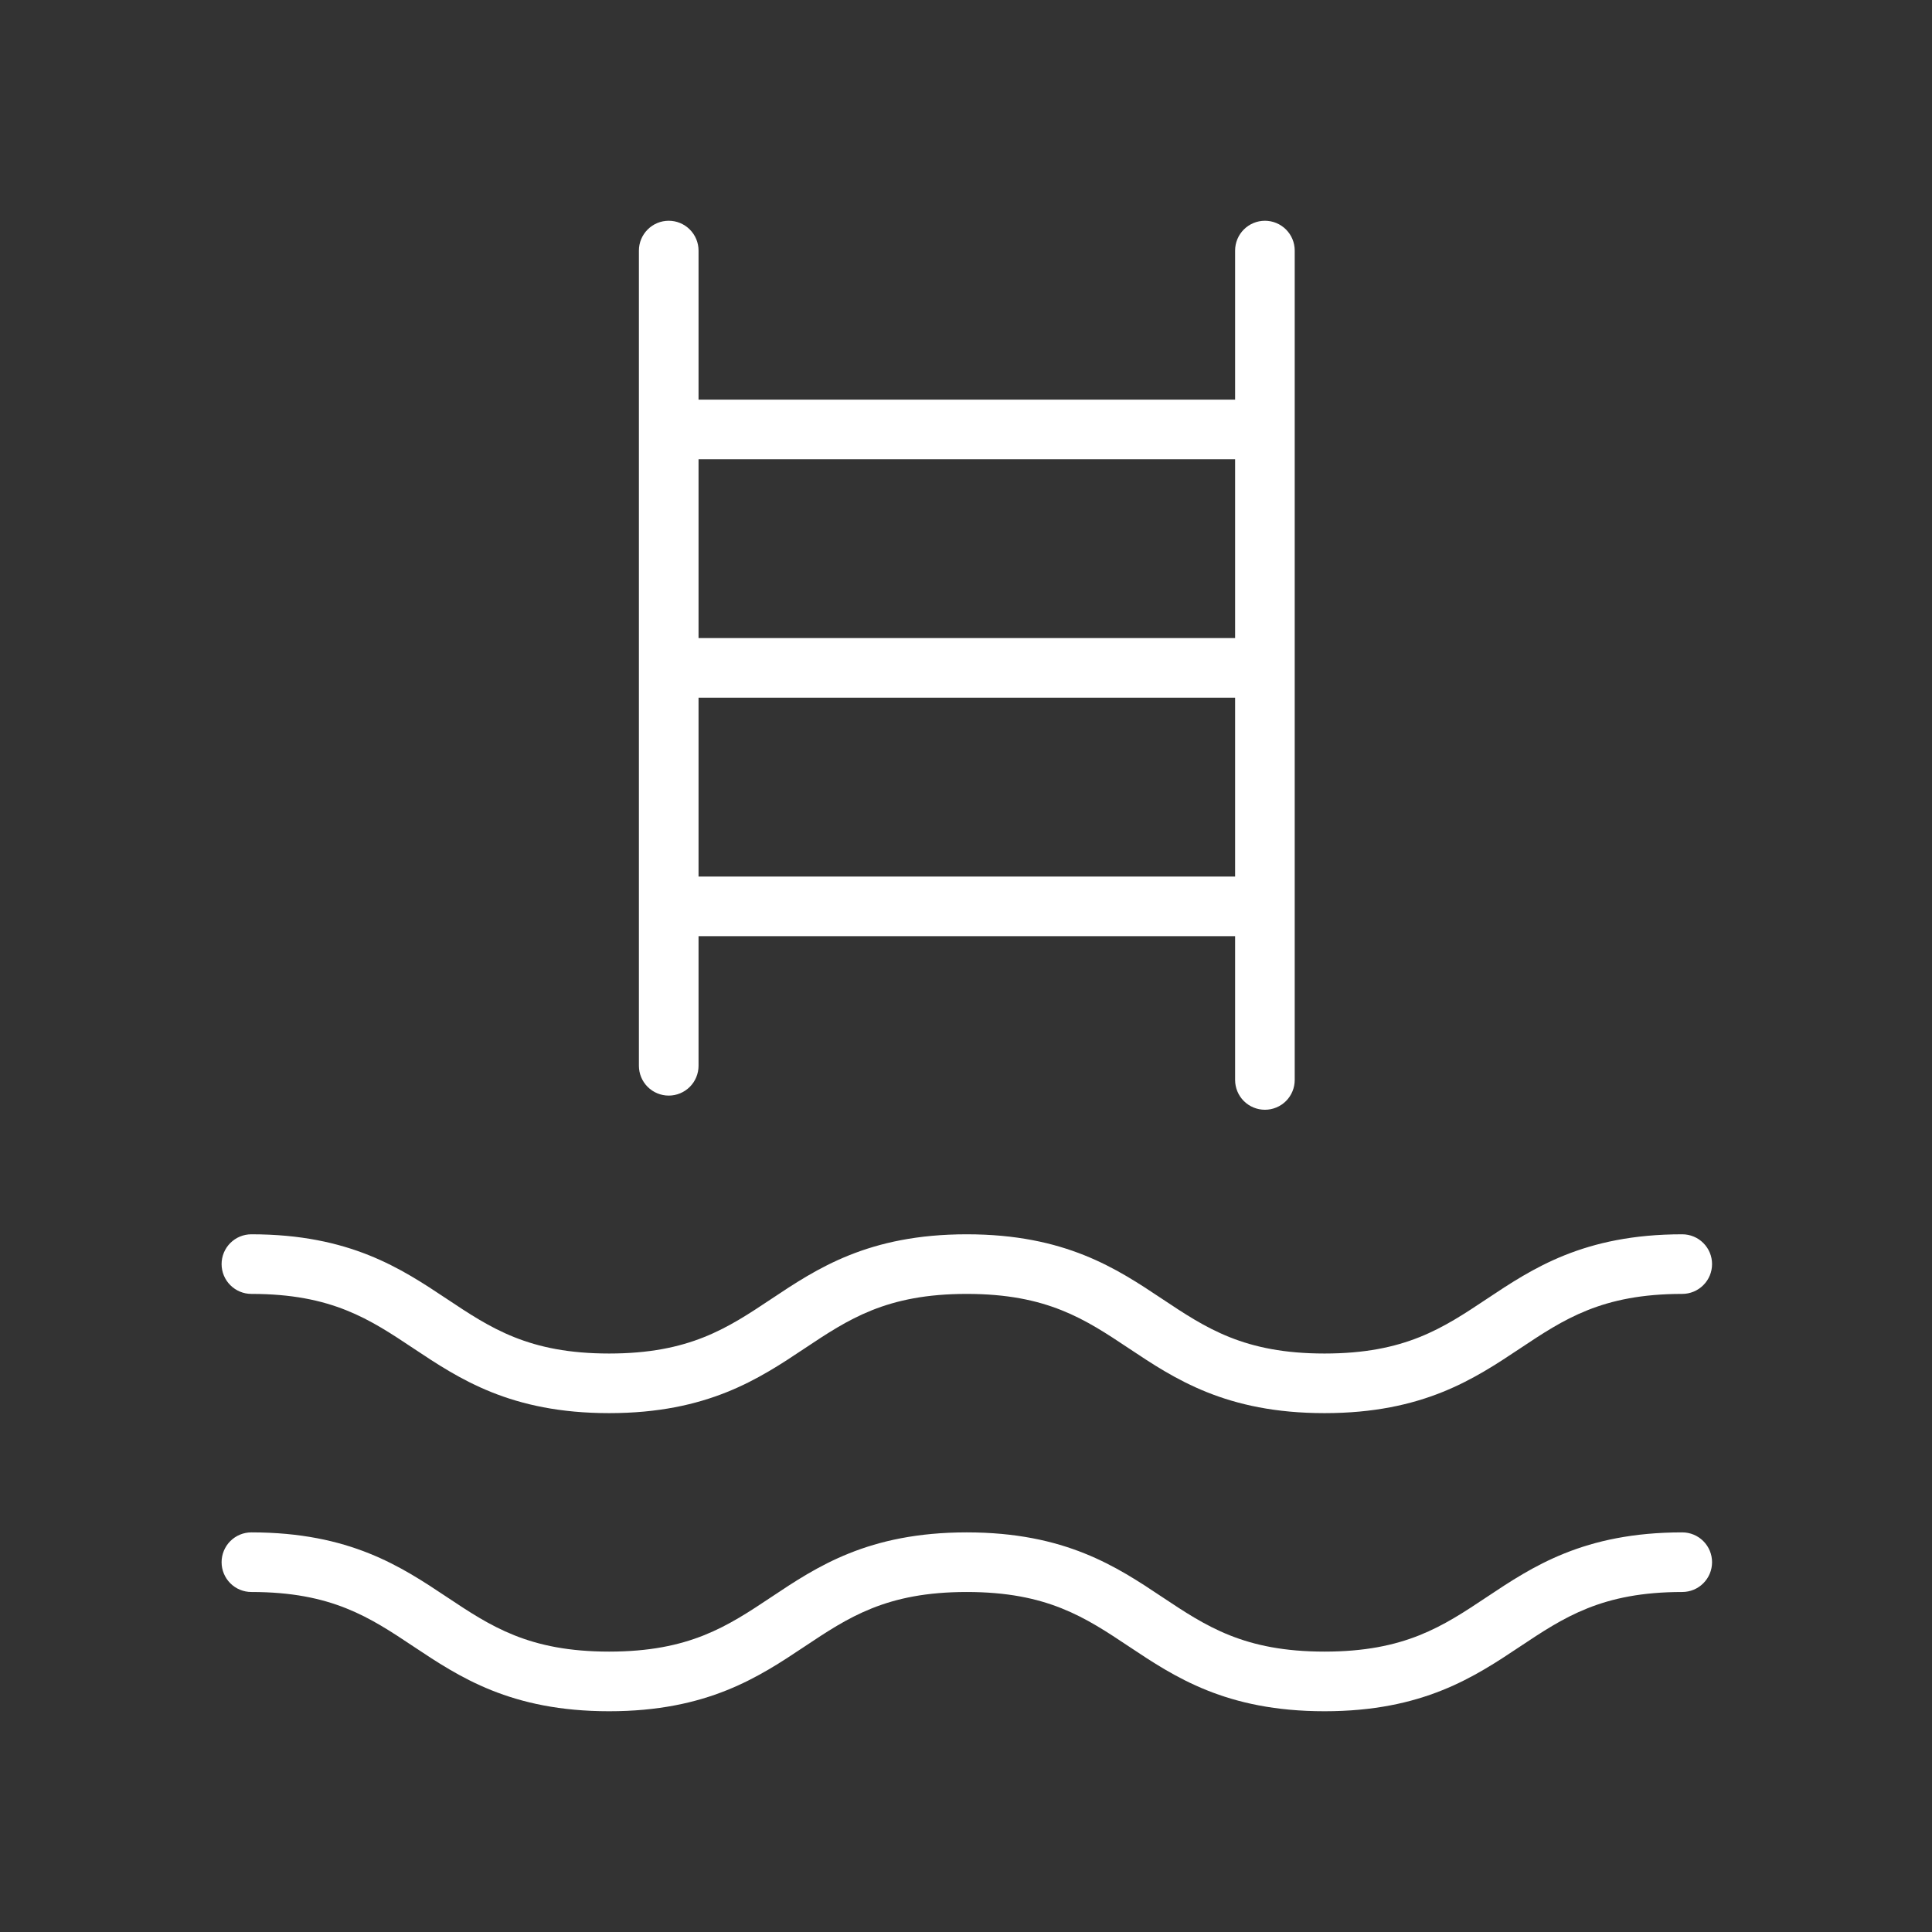 <svg width="76" height="76" viewBox="0 0 76 76" fill="none" xmlns="http://www.w3.org/2000/svg">
<rect x="0" y="0" width="76" height="76" fill="#333333" stroke="none"/>
<path d="M26.306 43.098C26.617 43.098 26.915 42.974 27.135 42.755C27.355 42.535 27.479 42.236 27.479 41.925V36.827H48.586V42.482C48.586 42.793 48.709 43.092 48.929 43.312C49.149 43.531 49.448 43.655 49.759 43.655C50.07 43.655 50.368 43.531 50.588 43.312C50.808 43.092 50.931 42.793 50.931 42.482V9.857C50.931 9.546 50.808 9.248 50.588 9.028C50.368 8.808 50.07 8.684 49.759 8.684C49.448 8.684 49.149 8.808 48.929 9.028C48.709 9.248 48.586 9.546 48.586 9.857V15.72H27.479V9.857C27.479 9.546 27.355 9.248 27.135 9.028C26.915 8.808 26.617 8.684 26.306 8.684C25.995 8.684 25.697 8.808 25.477 9.028C25.257 9.248 25.133 9.546 25.133 9.857V41.925C25.133 42.236 25.257 42.535 25.477 42.755C25.697 42.974 25.995 43.098 26.306 43.098ZM27.479 34.482V27.446H48.586V34.482H27.479ZM48.586 18.065V25.101H27.479V18.065H48.586ZM8.717 49.726C8.717 49.415 8.84 49.117 9.06 48.897C9.28 48.677 9.578 48.554 9.889 48.554C13.762 48.554 15.788 49.905 17.576 51.095C19.305 52.247 20.801 53.244 23.961 53.244C27.121 53.244 28.616 52.247 30.346 51.095C32.131 49.905 34.157 48.554 38.029 48.554C41.902 48.554 43.931 49.905 45.716 51.095C47.446 52.247 48.941 53.244 52.104 53.244C55.267 53.244 56.759 52.247 58.489 51.095C60.277 49.905 62.3 48.554 66.175 48.554C66.486 48.554 66.785 48.677 67.004 48.897C67.225 49.117 67.348 49.415 67.348 49.726C67.348 50.037 67.225 50.336 67.004 50.555C66.785 50.775 66.486 50.899 66.175 50.899C63.012 50.899 61.52 51.896 59.79 53.048C58.002 54.238 55.979 55.589 52.104 55.589C48.228 55.589 46.203 54.238 44.417 53.048C42.688 51.896 41.193 50.899 38.029 50.899C34.866 50.899 33.374 51.896 31.645 53.048C29.859 54.238 27.833 55.589 23.961 55.589C20.088 55.589 18.062 54.238 16.274 53.048C14.545 51.896 13.053 50.899 9.889 50.899C9.578 50.899 9.28 50.775 9.06 50.555C8.84 50.336 8.717 50.037 8.717 49.726ZM67.348 61.453C67.348 61.764 67.225 62.062 67.004 62.282C66.785 62.502 66.486 62.625 66.175 62.625C63.012 62.625 61.52 63.622 59.79 64.774C58.002 65.964 55.979 67.316 52.104 67.316C48.228 67.316 46.203 65.964 44.417 64.774C42.688 63.622 41.193 62.625 38.029 62.625C34.866 62.625 33.374 63.622 31.645 64.774C29.859 65.964 27.833 67.316 23.961 67.316C20.088 67.316 18.062 65.964 16.274 64.774C14.545 63.622 13.053 62.625 9.889 62.625C9.578 62.625 9.28 62.502 9.06 62.282C8.84 62.062 8.717 61.764 8.717 61.453C8.717 61.142 8.84 60.843 9.06 60.623C9.28 60.403 9.578 60.28 9.889 60.28C13.762 60.28 15.788 61.631 17.576 62.822C19.305 63.974 20.801 64.97 23.961 64.97C27.121 64.97 28.616 63.974 30.346 62.822C32.131 61.631 34.157 60.28 38.029 60.28C41.902 60.28 43.931 61.631 45.716 62.822C47.446 63.974 48.941 64.97 52.104 64.97C55.267 64.97 56.759 63.974 58.489 62.822C60.277 61.631 62.3 60.28 66.175 60.28C66.486 60.28 66.785 60.403 67.004 60.623C67.225 60.843 67.348 61.142 67.348 61.453Z" fill="white"/>
</svg>

